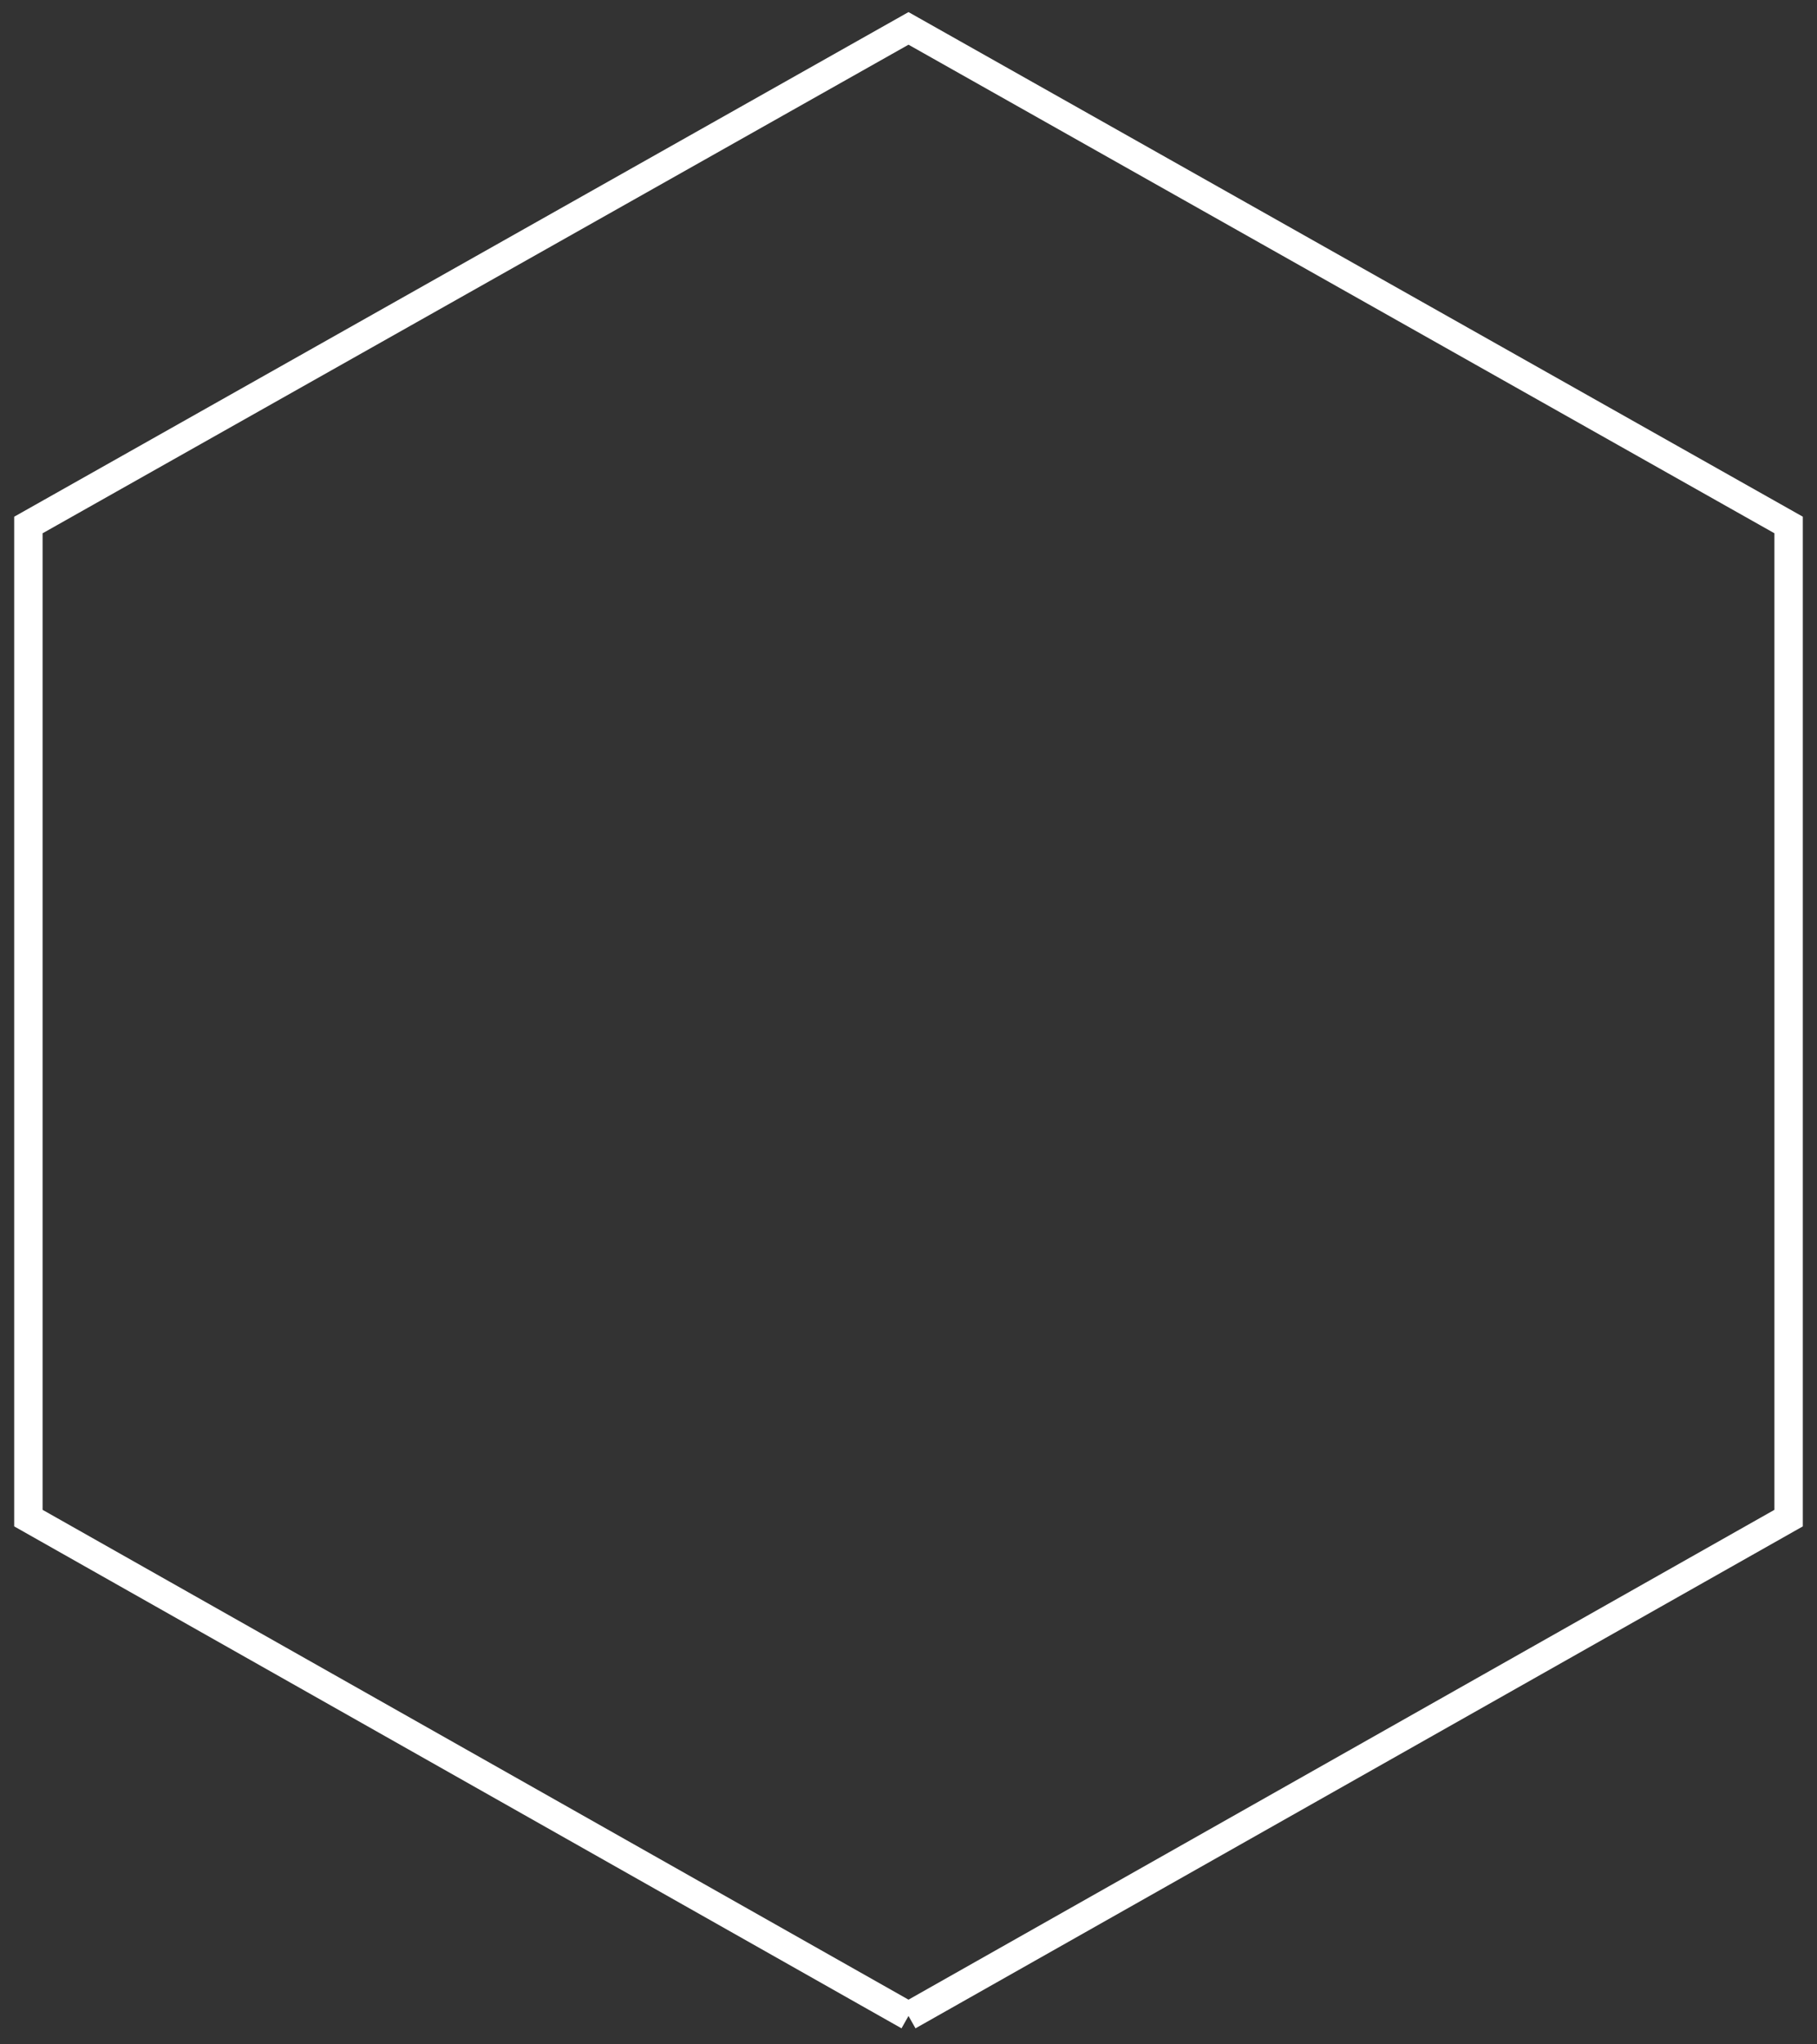 <svg xmlns="http://www.w3.org/2000/svg" width="64" height="72" viewBox="0 0 64 72"><rect x="0" y="0" width="64" height="72" fill="#333333" stroke="none"/><g><g><path fill="none" stroke="#fff" stroke-miterlimit="20" d="M32 71v0L1 53.466v0V18.49v0L32 1v0l31 17.489v34.977L32 71v0"/></g></g></svg>